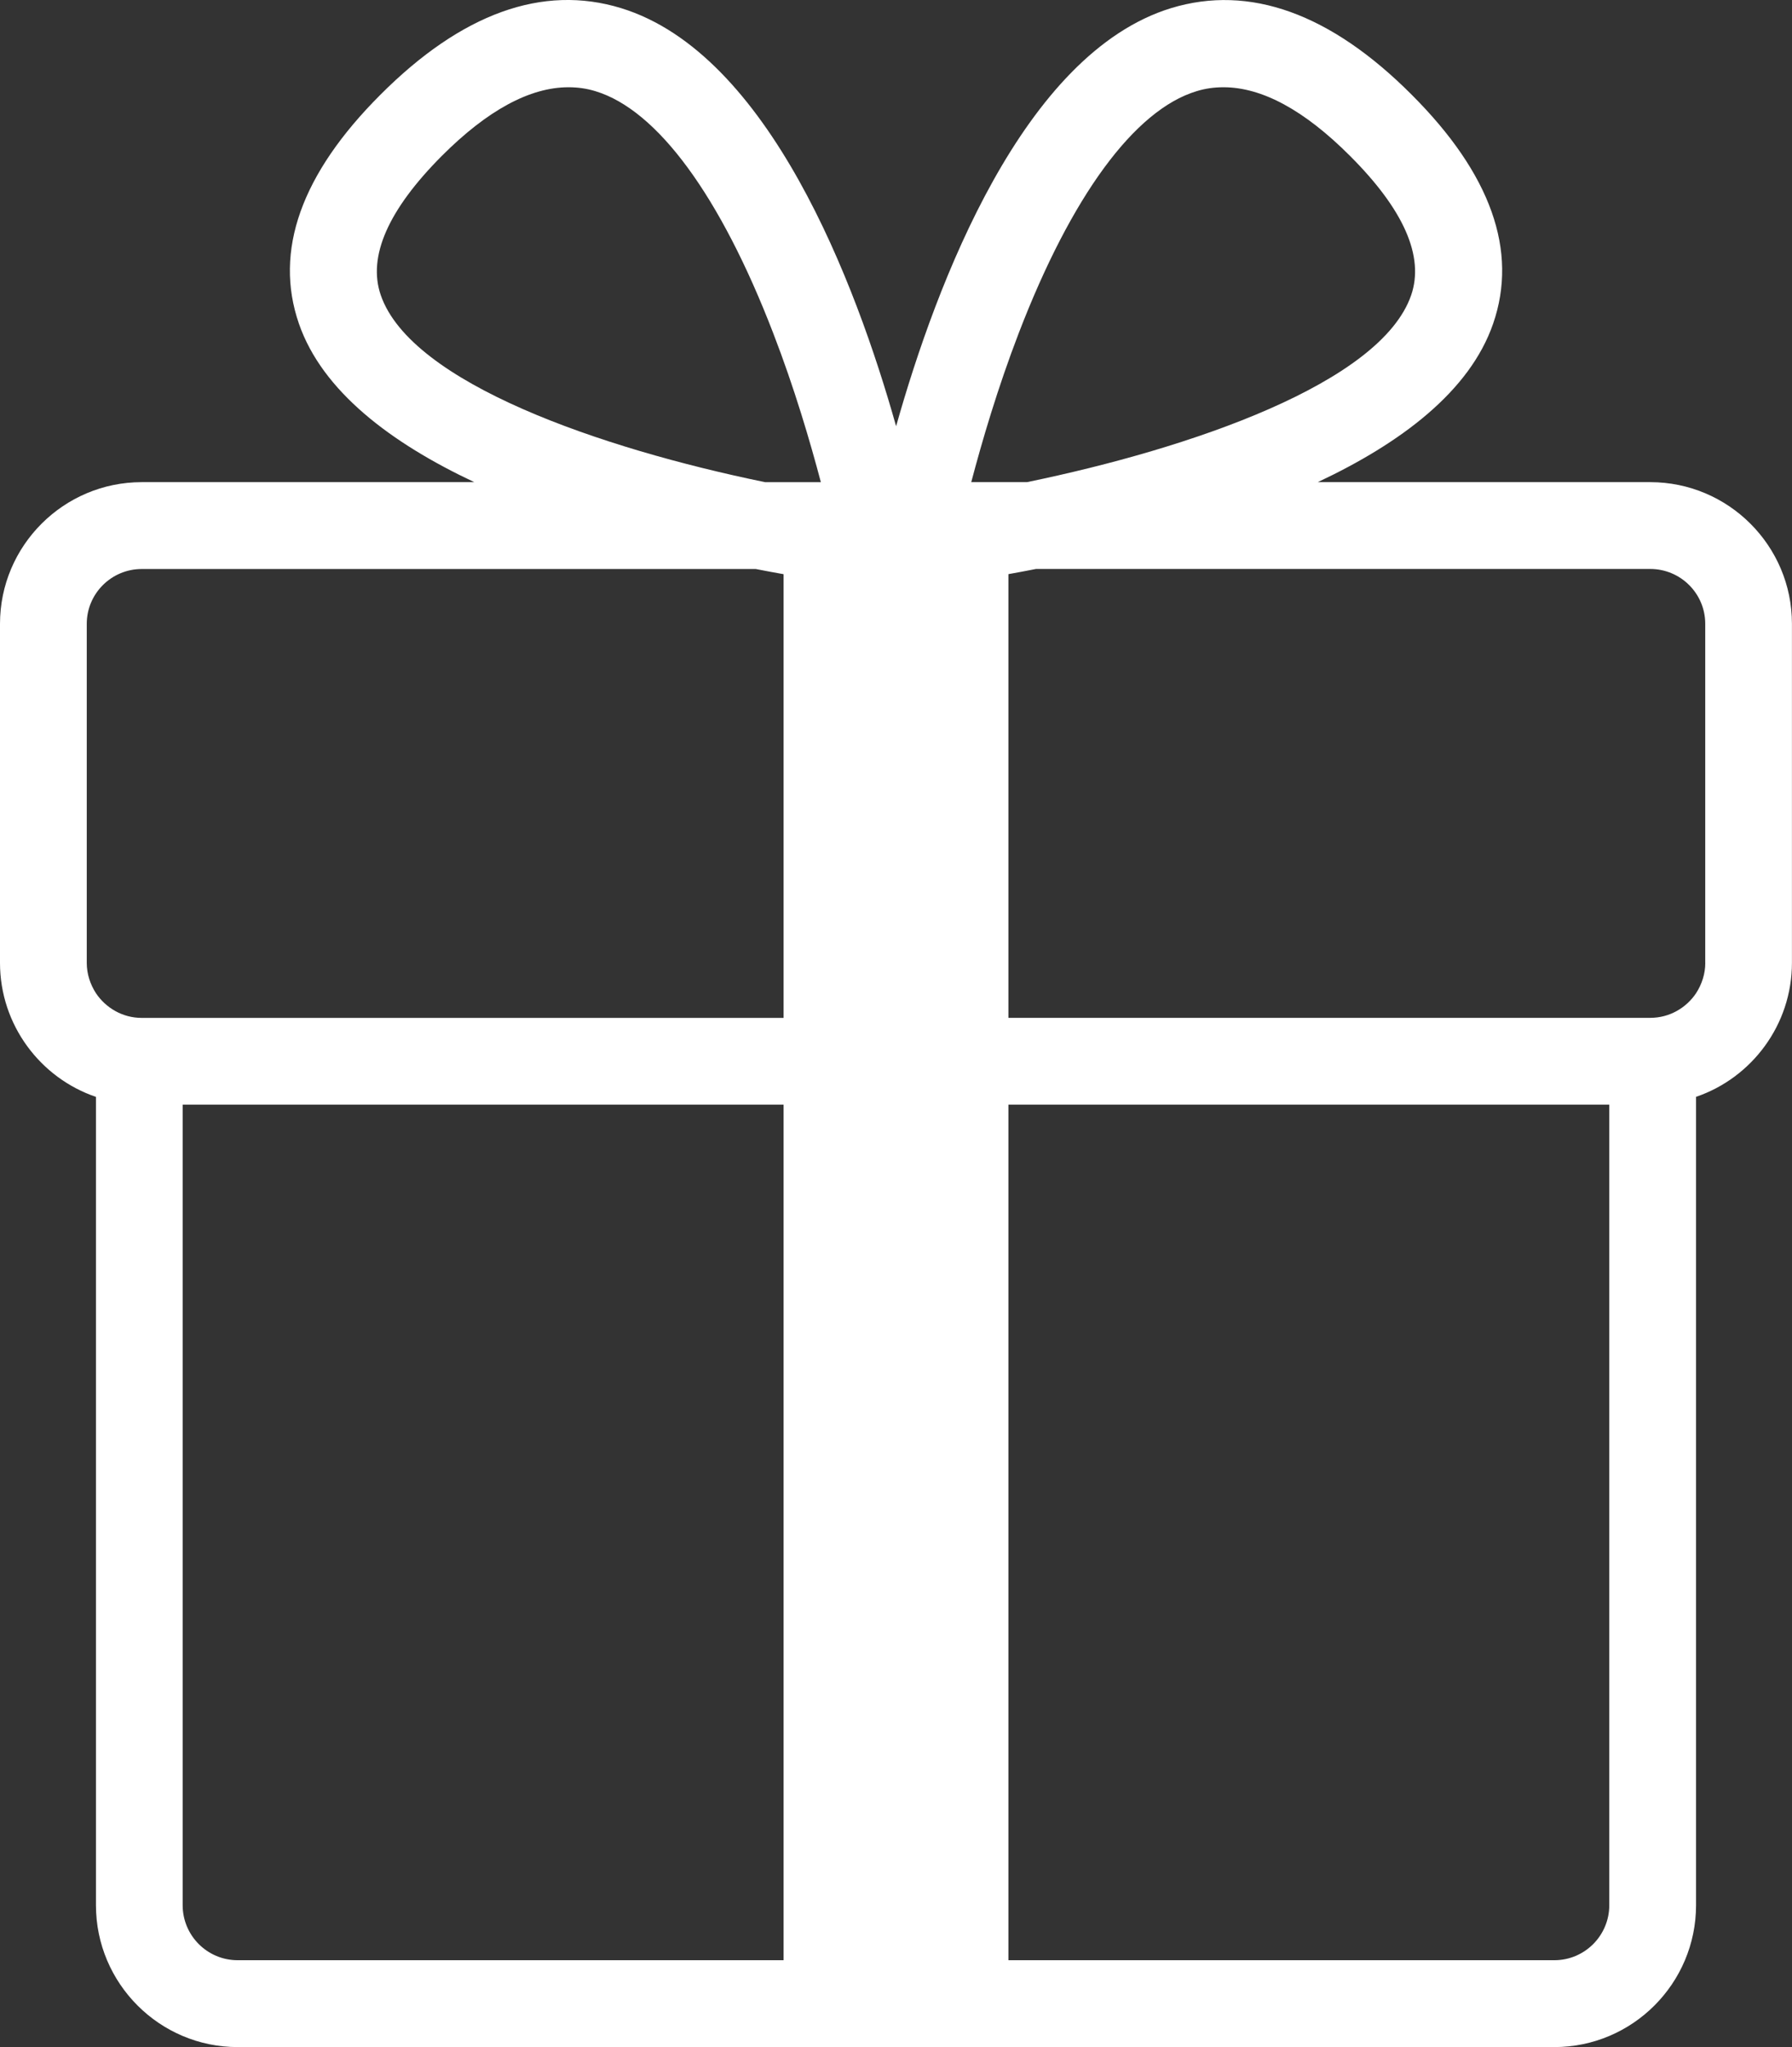 <?xml version="1.0" encoding="utf-8"?>
<!-- Generator: Adobe Illustrator 16.0.0, SVG Export Plug-In . SVG Version: 6.00 Build 0)  -->
<!DOCTYPE svg PUBLIC "-//W3C//DTD SVG 1.1//EN" "http://www.w3.org/Graphics/SVG/1.1/DTD/svg11.dtd">
<svg version="1.1" id="Layer_1" xmlns="http://www.w3.org/2000/svg" xmlns:xlink="http://www.w3.org/1999/xlink" x="0px" y="0px"
	 width="32.552px" height="37.162px" viewBox="0 0 32.552 37.162" enable-background="new 0 0 32.552 37.162" xml:space="preserve">
<rect x="0" y="0" width="32.552" height="37.162" fill="#333333" stroke="none"/>
<path fill="#FFFFFF" d="M29.978,8.753h-6.041c1.503-0.706,2.761-1.645,3.186-2.877c0.457-1.321-0.041-2.72-1.48-4.157
	c-1.475-1.478-2.946-2.004-4.368-1.572c-2.687,0.822-4.267,4.998-4.997,7.591c-0.73-2.593-2.311-6.769-4.998-7.591
	C9.857-0.288,8.386,0.242,6.911,1.719C5.471,3.157,4.973,4.556,5.43,5.876c0.426,1.232,1.683,2.171,3.186,2.877H2.574
	C1.156,8.753,0,9.907,0,11.325v6.155c0,1.125,0.731,2.089,1.743,2.433v14.674c0,1.418,1.153,2.576,2.574,2.576h23.917
	c1.422,0,2.575-1.158,2.575-2.576V19.912c1.012-0.344,1.742-1.308,1.742-2.433v-6.155C32.552,9.907,31.396,8.753,29.978,8.753
	 M30.977,17.479c0,0.201-0.063,0.39-0.167,0.551c-0.179,0.268-0.485,0.448-0.832,0.448h-0.744H18.318V16.48v-1.576v-4.481
	c0.16-0.028,0.327-0.06,0.501-0.094h11.158c0.552,0,0.999,0.447,0.999,0.995V17.479z M1.576,11.325c0-0.548,0.447-0.995,0.998-0.995
	h11.155c0.177,0.034,0.344,0.066,0.505,0.094v4.481v1.576v1.998H3.318H2.574c-0.346,0-0.651-0.18-0.831-0.448
	c-0.104-0.161-0.167-0.35-0.167-0.551V11.325z M18.505,6.049c0.957-2.489,2.104-4.052,3.229-4.393
	c0.16-0.05,0.324-0.072,0.491-0.072c0.699,0,1.469,0.416,2.3,1.248c0.978,0.977,1.35,1.827,1.109,2.527
	c-0.551,1.595-3.995,2.779-6.979,3.394h-1.012C17.837,8.017,18.123,7.042,18.505,6.049 M6.917,5.359
	C6.675,4.66,7.05,3.81,8.023,2.833C8.855,2,9.627,1.584,10.326,1.584c0.167,0,0.331,0.022,0.492,0.072
	c1.125,0.341,2.269,1.904,3.228,4.393c0.384,0.993,0.67,1.967,0.865,2.704h-1.015C10.909,8.139,7.469,6.955,6.917,5.359
	 M3.318,34.586V20.054h10.916v15.532H4.317C3.766,35.586,3.318,35.139,3.318,34.586 M28.234,35.586h-9.916V20.054h10.915v14.532
	C29.233,35.139,28.786,35.586,28.234,35.586"/>
</svg>
